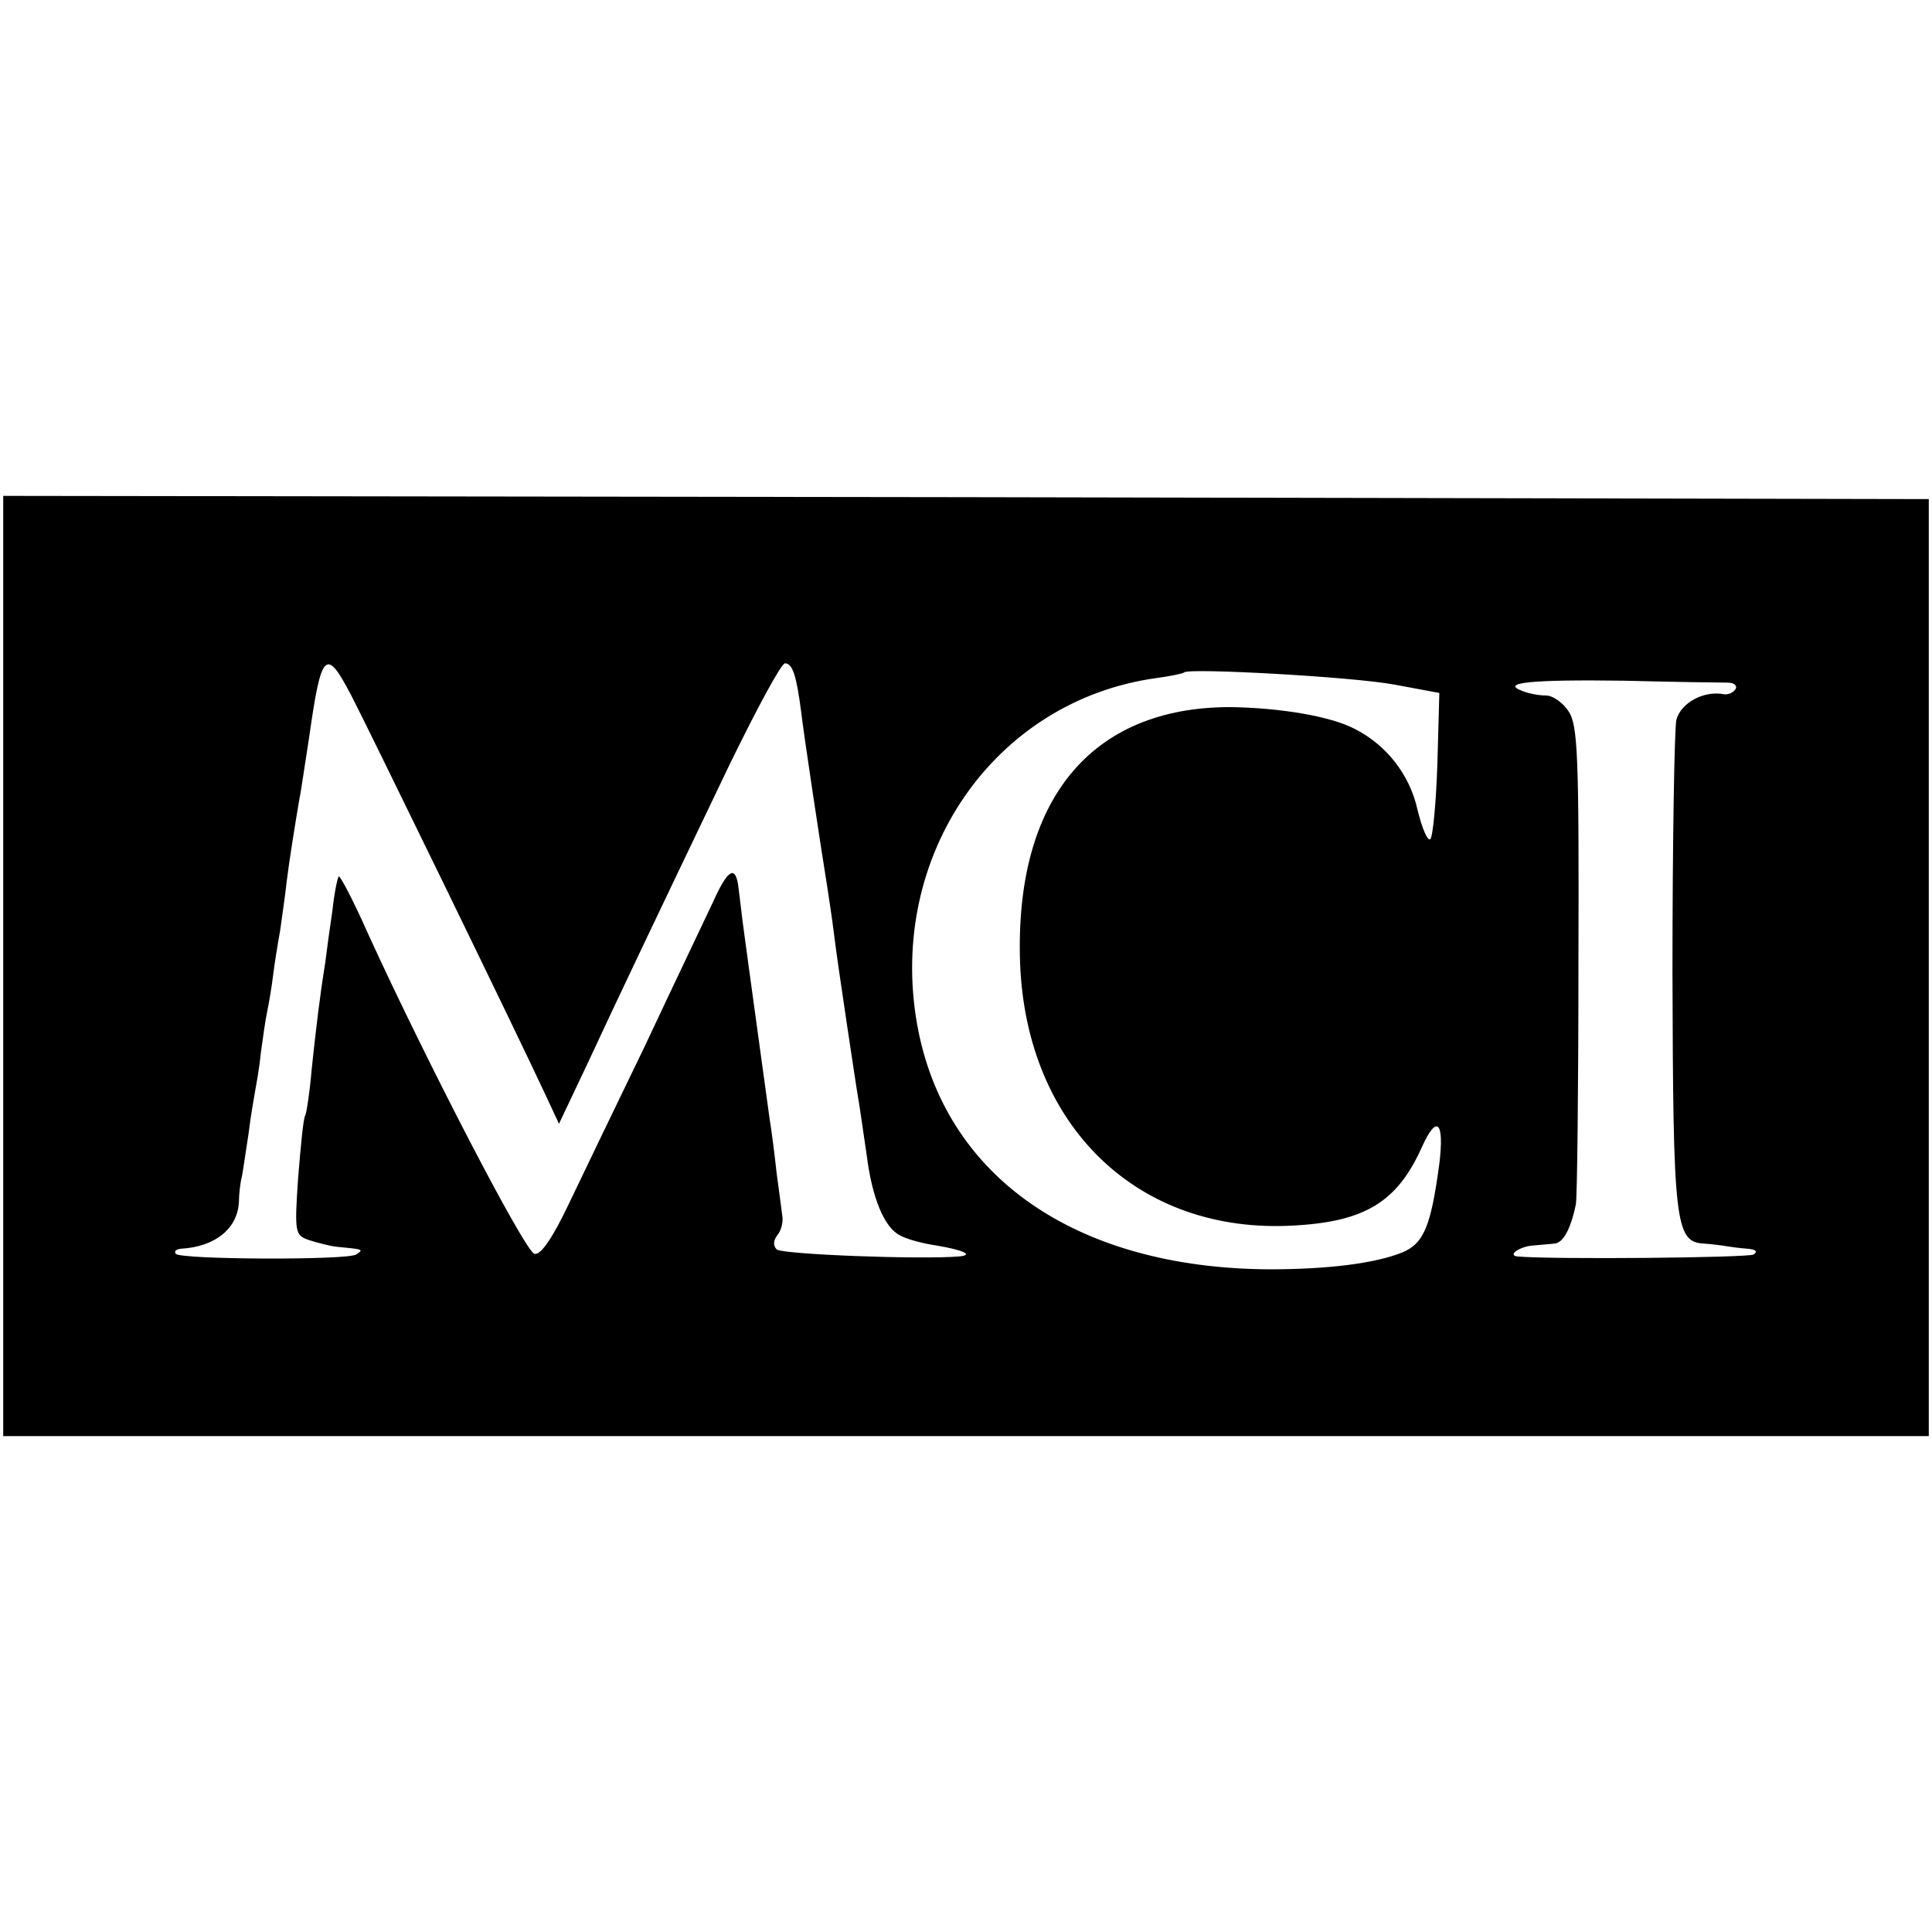 <?xml version="1.0" standalone="no"?>
<!DOCTYPE svg PUBLIC "-//W3C//DTD SVG 20010904//EN"
 "http://www.w3.org/TR/2001/REC-SVG-20010904/DTD/svg10.dtd">
<svg version="1.0" xmlns="http://www.w3.org/2000/svg"
 width="300pt" height="300pt" viewBox="0 0 300 300"
 preserveAspectRatio="xMidYMid meet">
<g transform="translate(0,300) scale(0.1,-0.1)"
fill="#000000" stroke="none">
<path d="M5 1500 l0 -730 1495 0 1495 0 0 728 0 727 -1495 3 -1495 2 0 -730z
m541 419 c22 -42 256 -522 301 -619 l21 -45 45 95 c46 99 94 200 220 463 42
86 80 157 86 157 12 0 18 -21 25 -75 4 -35 30 -207 41 -275 2 -14 7 -45 10
-70 6 -47 9 -65 20 -140 8 -52 14 -95 20 -130 2 -14 7 -47 11 -75 8 -64 27
-111 51 -123 10 -6 36 -13 57 -16 42 -7 59 -15 35 -17 -58 -5 -275 3 -283 11
-6 6 -5 14 1 22 6 7 9 20 8 28 -1 8 -5 39 -9 68 -3 28 -8 67 -11 85 -8 59 -36
261 -42 307 -3 25 -6 50 -7 57 -5 30 -17 21 -39 -28 -14 -30 -62 -130 -106
-224 -45 -93 -99 -205 -119 -247 -24 -50 -42 -77 -52 -75 -14 2 -168 299 -258
496 -23 52 -44 92 -46 90 -2 -2 -7 -26 -10 -54 -4 -27 -9 -63 -11 -80 -9 -56
-14 -100 -21 -165 -3 -36 -8 -68 -10 -72 -3 -4 -7 -47 -11 -96 -6 -88 -5 -90
18 -98 13 -4 32 -9 42 -10 42 -4 42 -4 30 -12 -14 -9 -271 -8 -280 1 -3 4 0 7
8 8 53 3 88 31 90 73 0 11 2 30 5 41 2 11 6 40 10 65 3 25 8 54 10 65 2 11 7
38 9 60 3 22 7 51 10 65 3 14 7 39 9 55 2 17 7 48 11 70 3 22 8 56 10 75 4 33
14 95 20 130 2 8 8 51 15 95 19 134 26 141 66 64z m1619 18 l70 -13 -3 -109
c-2 -61 -7 -114 -11 -118 -4 -4 -13 17 -20 46 -12 54 -48 100 -97 125 -38 20
-117 33 -194 34 -216 0 -335 -144 -326 -398 10 -254 184 -421 425 -407 111 6
161 37 199 122 23 51 35 40 27 -26 -13 -97 -24 -124 -58 -138 -43 -17 -115
-26 -207 -26 -300 2 -504 144 -546 381 -46 262 120 502 371 537 22 3 42 7 44
9 8 7 262 -7 326 -19z m518 3 c10 0 15 -5 12 -10 -4 -6 -12 -9 -18 -8 -31 6
-67 -13 -74 -40 -3 -15 -6 -190 -6 -390 1 -391 4 -421 49 -423 13 -1 29 -3 34
-4 6 -1 20 -3 33 -4 13 -1 17 -4 10 -9 -8 -5 -313 -8 -367 -3 -16 2 5 16 25
17 10 1 25 2 33 3 13 1 25 22 33 61 2 8 4 178 4 378 1 319 -1 365 -15 387 -9
14 -25 25 -35 25 -11 0 -27 3 -37 7 -35 13 13 18 158 16 79 -2 151 -3 161 -3z"/>
</g>
</svg>
